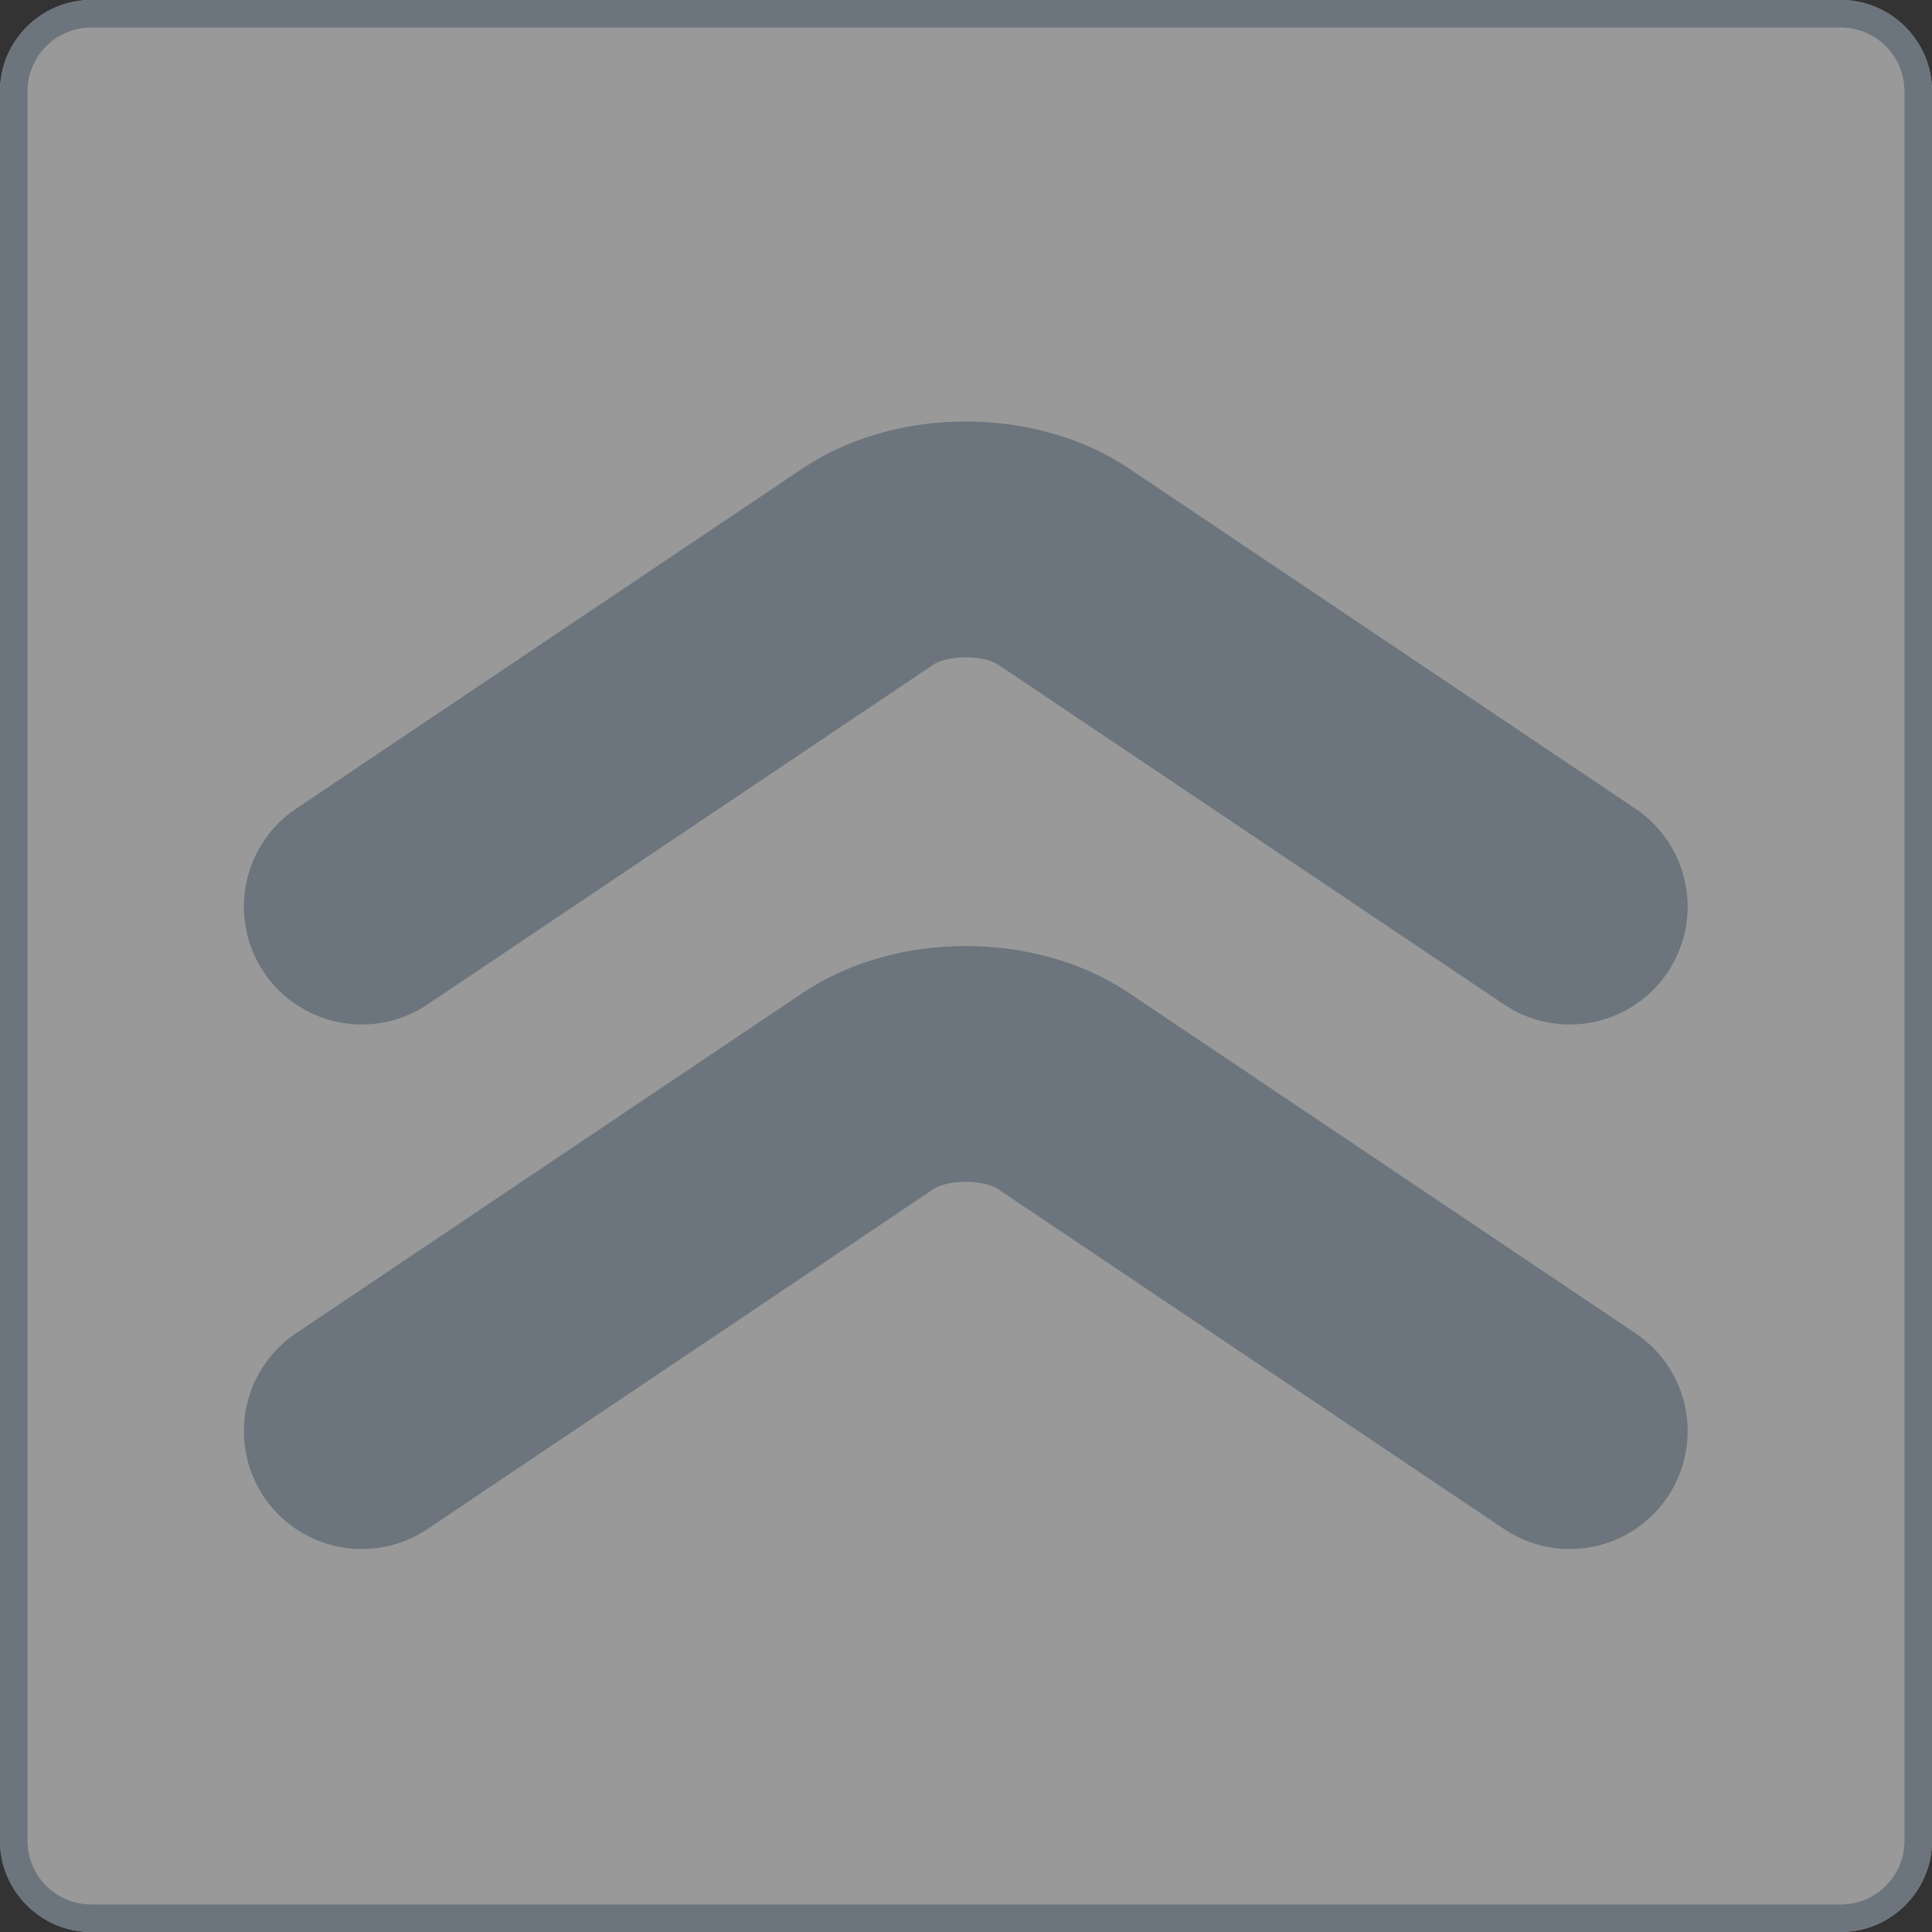 <?xml version="1.0" encoding="utf-8"?>
<!-- Generator: Adobe Illustrator 23.0.1, SVG Export Plug-In . SVG Version: 6.00 Build 0)  -->
<svg version="1.1" id="レイヤー_1" xmlns="http://www.w3.org/2000/svg" xmlns:xlink="http://www.w3.org/1999/xlink" x="0px"
	 y="0px" width="40px" height="40px" viewBox="0 0 40 40" style="enable-background:new 0 0 40 40;" xml:space="preserve">
<rect x="0" y="0" width="40" height="40" fill="#333333" stroke="none"/>
<style type="text/css">
	.st0{opacity:0.5;}
	.st1{fill:#FFFFFF;}
	.st2{fill:#6C757D;}
	.st3{fill:none;stroke:#6C757D;stroke-width:4.882;stroke-linecap:round;stroke-miterlimit:10;}
	.st4{fill:none;stroke:#6C757D;stroke-width:4;stroke-linecap:round;stroke-miterlimit:10;}
	.st5{fill:none;stroke:#6C757D;stroke-linecap:round;stroke-miterlimit:10;}
</style>
<g class="st0">
	<path class="st1" d="M40,38.11c0,1.04-0.85,1.89-1.89,1.89H1.89C0.85,40,0,39.15,0,38.11V1.89C0,0.85,0.85,0,1.89,0h36.22
		C39.15,0,40,0.85,40,1.89V38.11z"/>
</g>
<g>
	<g>
		<path class="st2" d="M38.11,0.57c0.73,0,1.32,0.59,1.32,1.32v36.22c0,0.73-0.59,1.32-1.32,1.32H1.89c-0.73,0-1.32-0.59-1.32-1.32
			V1.89c0-0.73,0.59-1.32,1.32-1.32H38.11 M38.11,0H1.89C0.85,0,0,0.85,0,1.89v36.22C0,39.15,0.85,40,1.89,40h36.22
			c1.04,0,1.89-0.85,1.89-1.89V1.89C40,0.85,39.15,0,38.11,0L38.11,0z"/>
	</g>
</g>
<g>
	<g>
		<path class="st3" d="M7.49,18.77l10.48-7.04c1.11-0.75,2.94-0.75,4.05,0l10.48,7.04"/>
	</g>
	<g>
		<path class="st3" d="M7.49,29.63l10.48-7.04c1.11-0.75,2.94-0.75,4.05,0l10.48,7.04"/>
	</g>
</g>
<g>
	<path class="st4" d="M53.42,12.15l6.98-6.98c0.78-0.78,2.05-0.78,2.83,0l6.98,6.98"/>
</g>
<g>
	<path class="st5" d="M72.08,33.56c0,1.1-0.9,2-2,2h-7.88c-1.1,0-2-0.9-2-2v-7.87c0-1.1,0.9-2,2-2h7.88c1.1,0,2,0.9,2,2V33.56z"/>
</g>
</svg>
